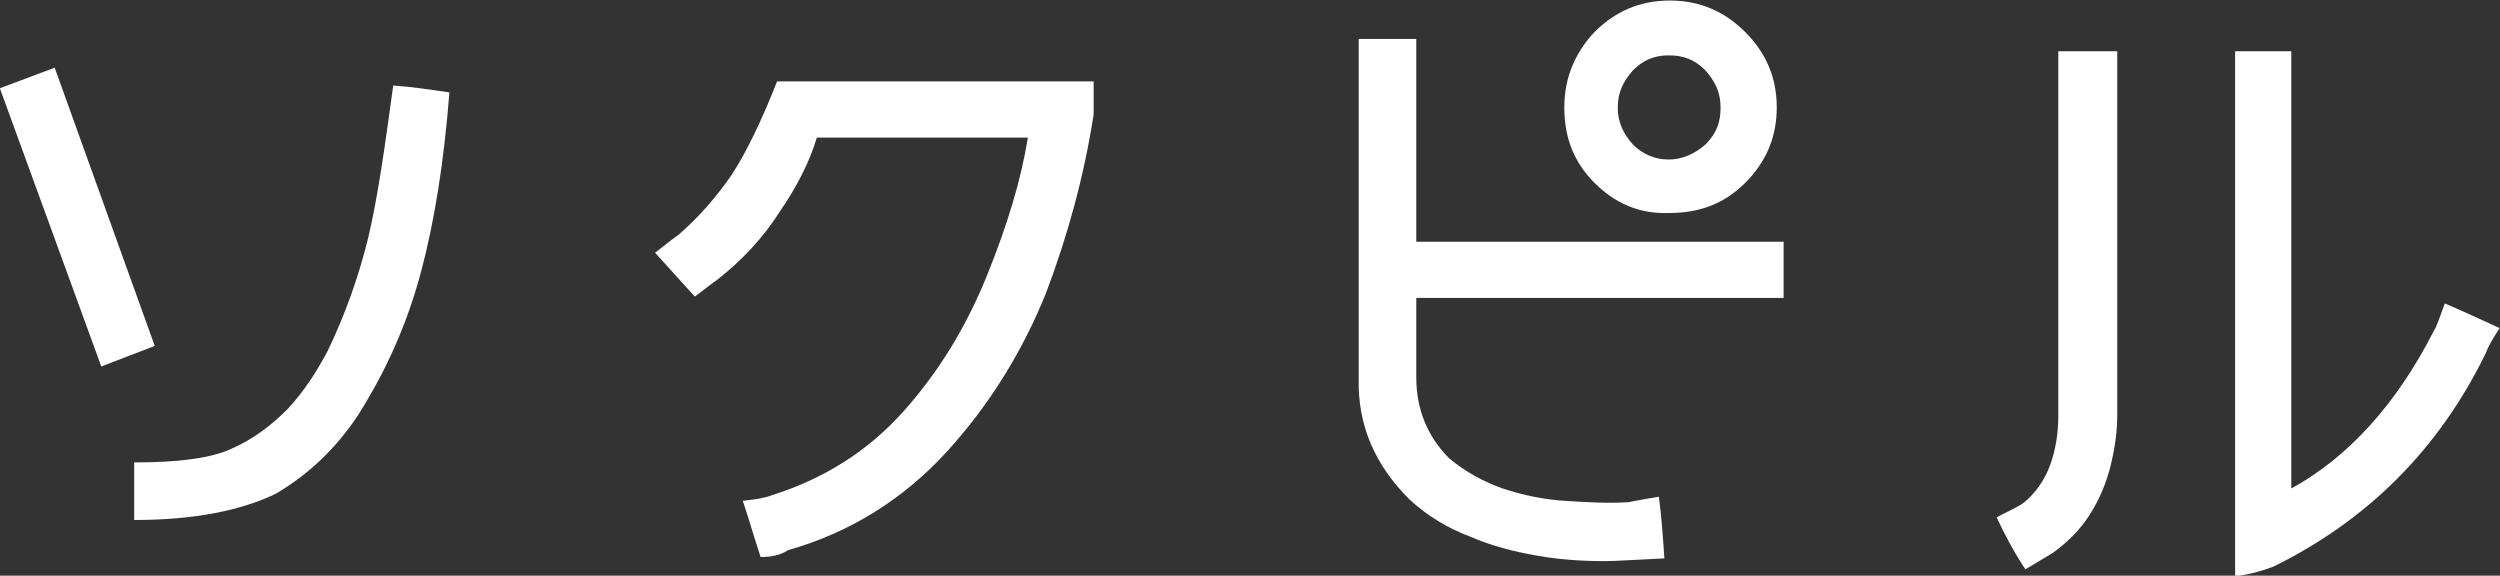 <svg version="1.1" id="Layer_1" xmlns="http://www.w3.org/2000/svg" x="0" y="0" viewBox="0 0 182.4 42" xml:space="preserve"><rect x="0" y="0" width="182.4" height="42" fill="#333333" stroke="none"/><style>.st0{fill:#fff}</style><path class="st0" d="M-96.3-43.1l-7.4-20.3 4-1.5 7.3 20.3-3.9 1.5zm2.4 11.2v-4.2c3.2 0 5.6-.3 7.1-1 1.6-.7 2.9-1.7 4.1-2.9 1.2-1.3 2.1-2.7 2.9-4.2 1.3-2.7 2.3-5.5 3-8.4.7-3 1.2-6.6 1.8-11 1.4.1 2.7.3 4.1.5-.4 5.1-1.1 9.5-2.1 13.2s-2.5 7.1-4.6 10.4c-1.6 2.4-3.6 4.3-6 5.7-2.5 1.2-5.9 1.9-10.3 1.9z" transform="translate(103.69 69.839)"/><path class="st0" d="M-84.1-29.2c-.4-1.2-.8-2.6-1.3-4.1.9-.1 1.6-.2 2.1-.4 3.8-1.2 7-3.2 9.6-6.1 2.6-2.9 4.6-6.2 6.1-9.9s2.5-7 3-10.1H-80c-.5 1.7-1.4 3.5-2.7 5.4-1.2 1.9-2.8 3.6-4.6 5-.3.2-.8.6-1.6 1.2-.9-1-1.9-2.1-2.9-3.2.9-.7 1.4-1.1 1.7-1.3 1.5-1.3 2.8-2.8 3.9-4.4 1.1-1.7 2.2-4 3.3-6.8h23.1v2.4c-.7 4.5-1.9 8.9-3.5 13.1-1.7 4.2-4.1 8.1-7.2 11.5s-7 5.9-11.6 7.2c-.6.4-1.3.5-2 .5z" transform="translate(139.594 69.839)"/><path class="st0" d="M-45.7-48.1h-26.8v5.8c0 2.3.8 4.3 2.4 5.9 1.2 1 2.5 1.7 3.9 2.2 1.5.5 3 .8 4.5.9 1.6.1 3.1.2 4.7.1.4-.1 1.1-.2 2.2-.4.2 1.5.3 3 .4 4.5-2.1.1-3.6.2-4.3.2-1.7 0-3.3-.1-5-.4-1.7-.3-3.3-.7-4.9-1.4-1.6-.6-3.1-1.5-4.4-2.7-2.5-2.5-3.8-5.4-3.7-8.9V-67h4.2v14.8h26.8v4.1zm-13.8-8.4c-1.5-1.5-2.2-3.3-2.2-5.5s.8-4 2.2-5.5c1.5-1.5 3.3-2.3 5.5-2.3s4 .8 5.5 2.3 2.3 3.3 2.3 5.5-.8 4-2.3 5.5-3.3 2.2-5.5 2.2c-2.2.1-4-.7-5.5-2.2zm2.8-8.2c-.7.8-1.1 1.6-1.1 2.7s.4 1.9 1.1 2.7c.7.7 1.6 1.1 2.6 1.1s1.9-.4 2.7-1.1c.8-.8 1.1-1.6 1.1-2.7s-.4-1.9-1.1-2.7c-.8-.8-1.6-1.1-2.7-1.1s-1.9.4-2.6 1.1z" transform="translate(175.832 69.839)"/><path class="st0" d="M-65.7-28.3c-.8-1.2-1.5-2.5-2.1-3.8 1-.5 1.6-.8 1.9-1 .9-.7 1.6-1.7 2-2.8s.6-2.3.6-3.6v-26.6h4.3v26.6c0 1.2-.2 2.5-.5 3.7s-.8 2.4-1.5 3.5-1.6 2-2.7 2.8l-2 1.2zm15.3.5v-38.3h4.1v31.9c4.2-2.3 7.7-6.2 10.4-11.5.2-.3.4-.9.8-2 1.4.6 2.7 1.2 4 1.8-.6.9-.9 1.5-1 1.8-3.4 7-8.6 12.2-15.5 15.6-.8.3-1.8.6-2.8.7z" transform="translate(213.474 69.839)"/></svg>